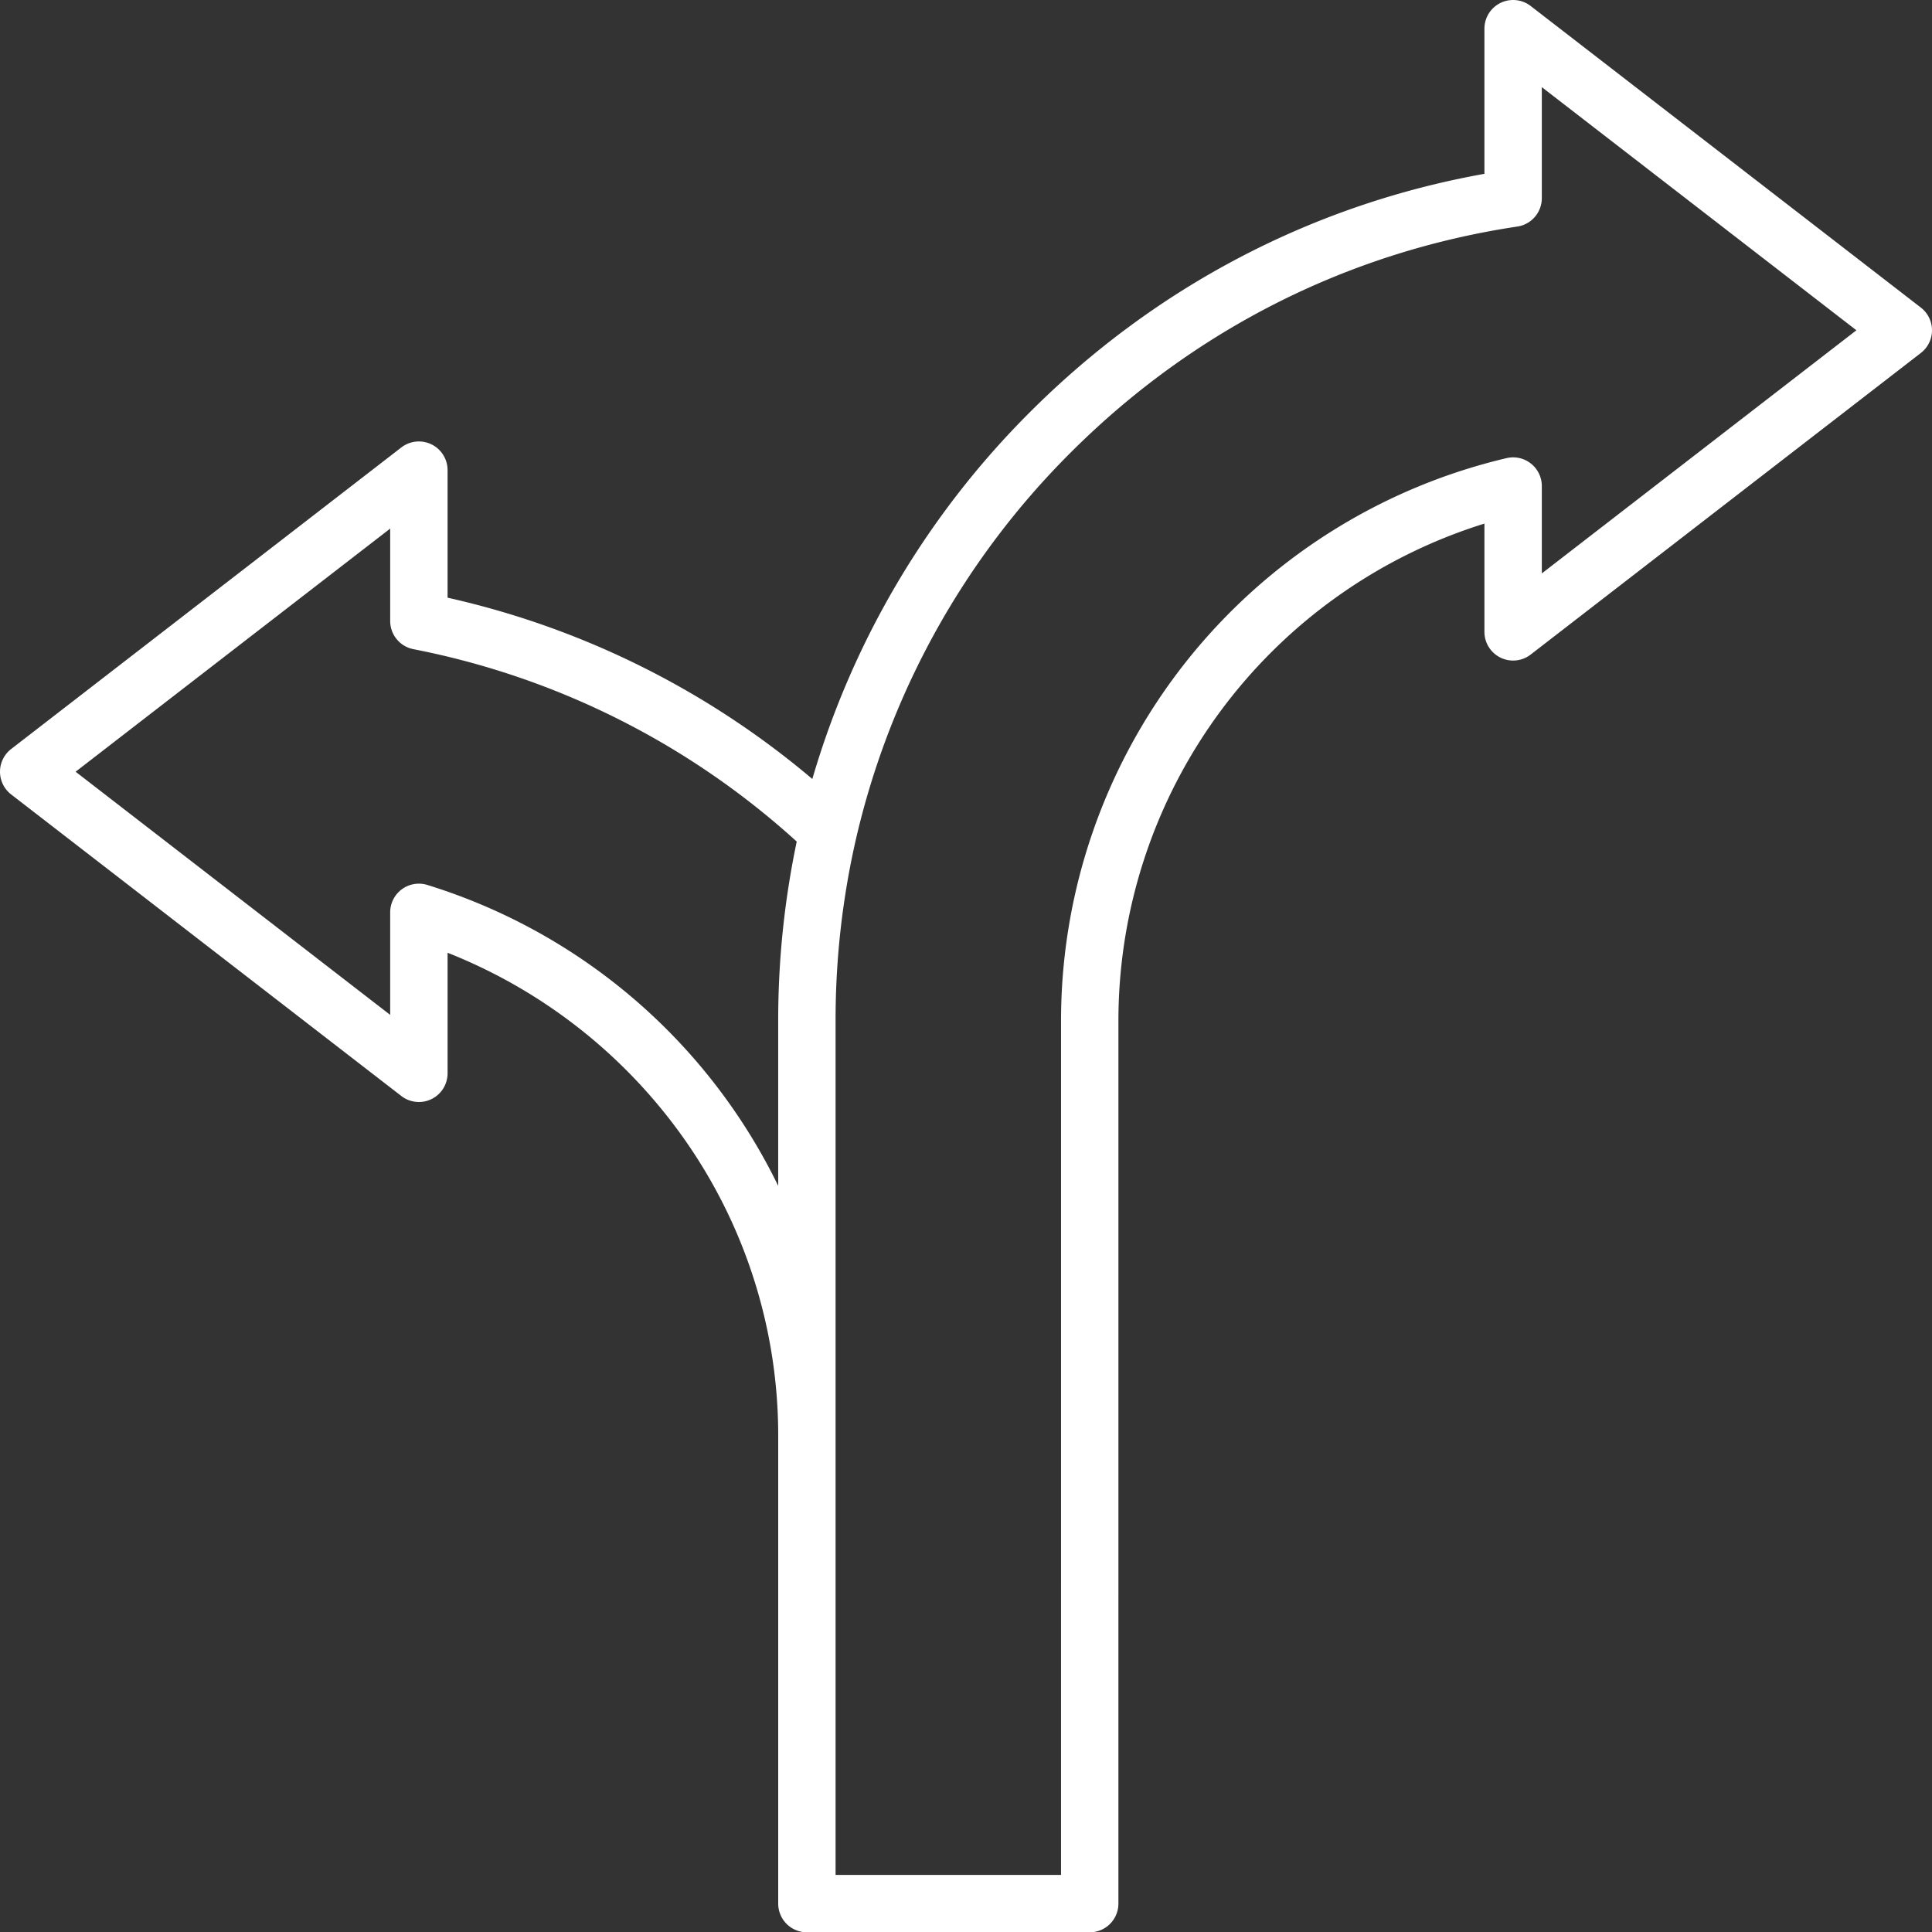 <svg xmlns="http://www.w3.org/2000/svg" width="755.571" height="755.689" viewBox="0 0 755.571 755.689"><rect x="0" y="0" width="755.571" height="755.689" fill="#333333" stroke="none"/><path d="M751.251,120.286,598.656,2.343a11.222,11.222,0,0,0-18.084,8.878V67.977c-67.418,12.079-128.677,44.158-177.692,93.156a335.482,335.482,0,0,0-85.153,143.515,333.839,333.839,0,0,0-142.649-70.907V183.865a11.222,11.222,0,0,0-18.084-8.878l-69.4,53.642a11.222,11.222,0,0,0,13.724,17.758l51.319-39.665v36.139a11.221,11.221,0,0,0,9.079,11.015,311.553,311.553,0,0,1,149.912,75.247,339.679,339.679,0,0,0-7.249,69.819v64.823A227.213,227.213,0,0,0,167.142,346.08a11.222,11.222,0,0,0-14.508,10.729V396.9L29.61,301.809l71.7-55.421a11.222,11.222,0,0,0-13.726-17.758L4.4,292.93a11.222,11.222,0,0,0,0,17.757l152.6,117.944a11.222,11.222,0,0,0,18.084-8.878V372.608a205.808,205.808,0,0,1,88.587,67.41,201.292,201.292,0,0,1,40.712,121.9V744.467A11.221,11.221,0,0,0,315.6,755.689H426.211a11.221,11.221,0,0,0,11.221-11.221V619.4a11.221,11.221,0,0,0-22.443,0V733.246H326.82V398.94a316.656,316.656,0,0,1,8.061-71.193A312.553,312.553,0,0,1,418.75,177c47.9-47.882,108.31-78.452,174.707-88.4a11.221,11.221,0,0,0,9.559-11.1V34.077l123.026,95.088L603.016,224.253V190.089a11.221,11.221,0,0,0-13.778-10.925A226.083,226.083,0,0,0,414.991,398.94v225.57a11.221,11.221,0,0,0,22.443,0V398.94A203.666,203.666,0,0,1,580.573,204.77v42.339a11.222,11.222,0,0,0,18.084,8.878L751.252,138.043a11.221,11.221,0,0,0,0-17.757Z" transform="translate(-0.04)" fill="#fff"/></svg>